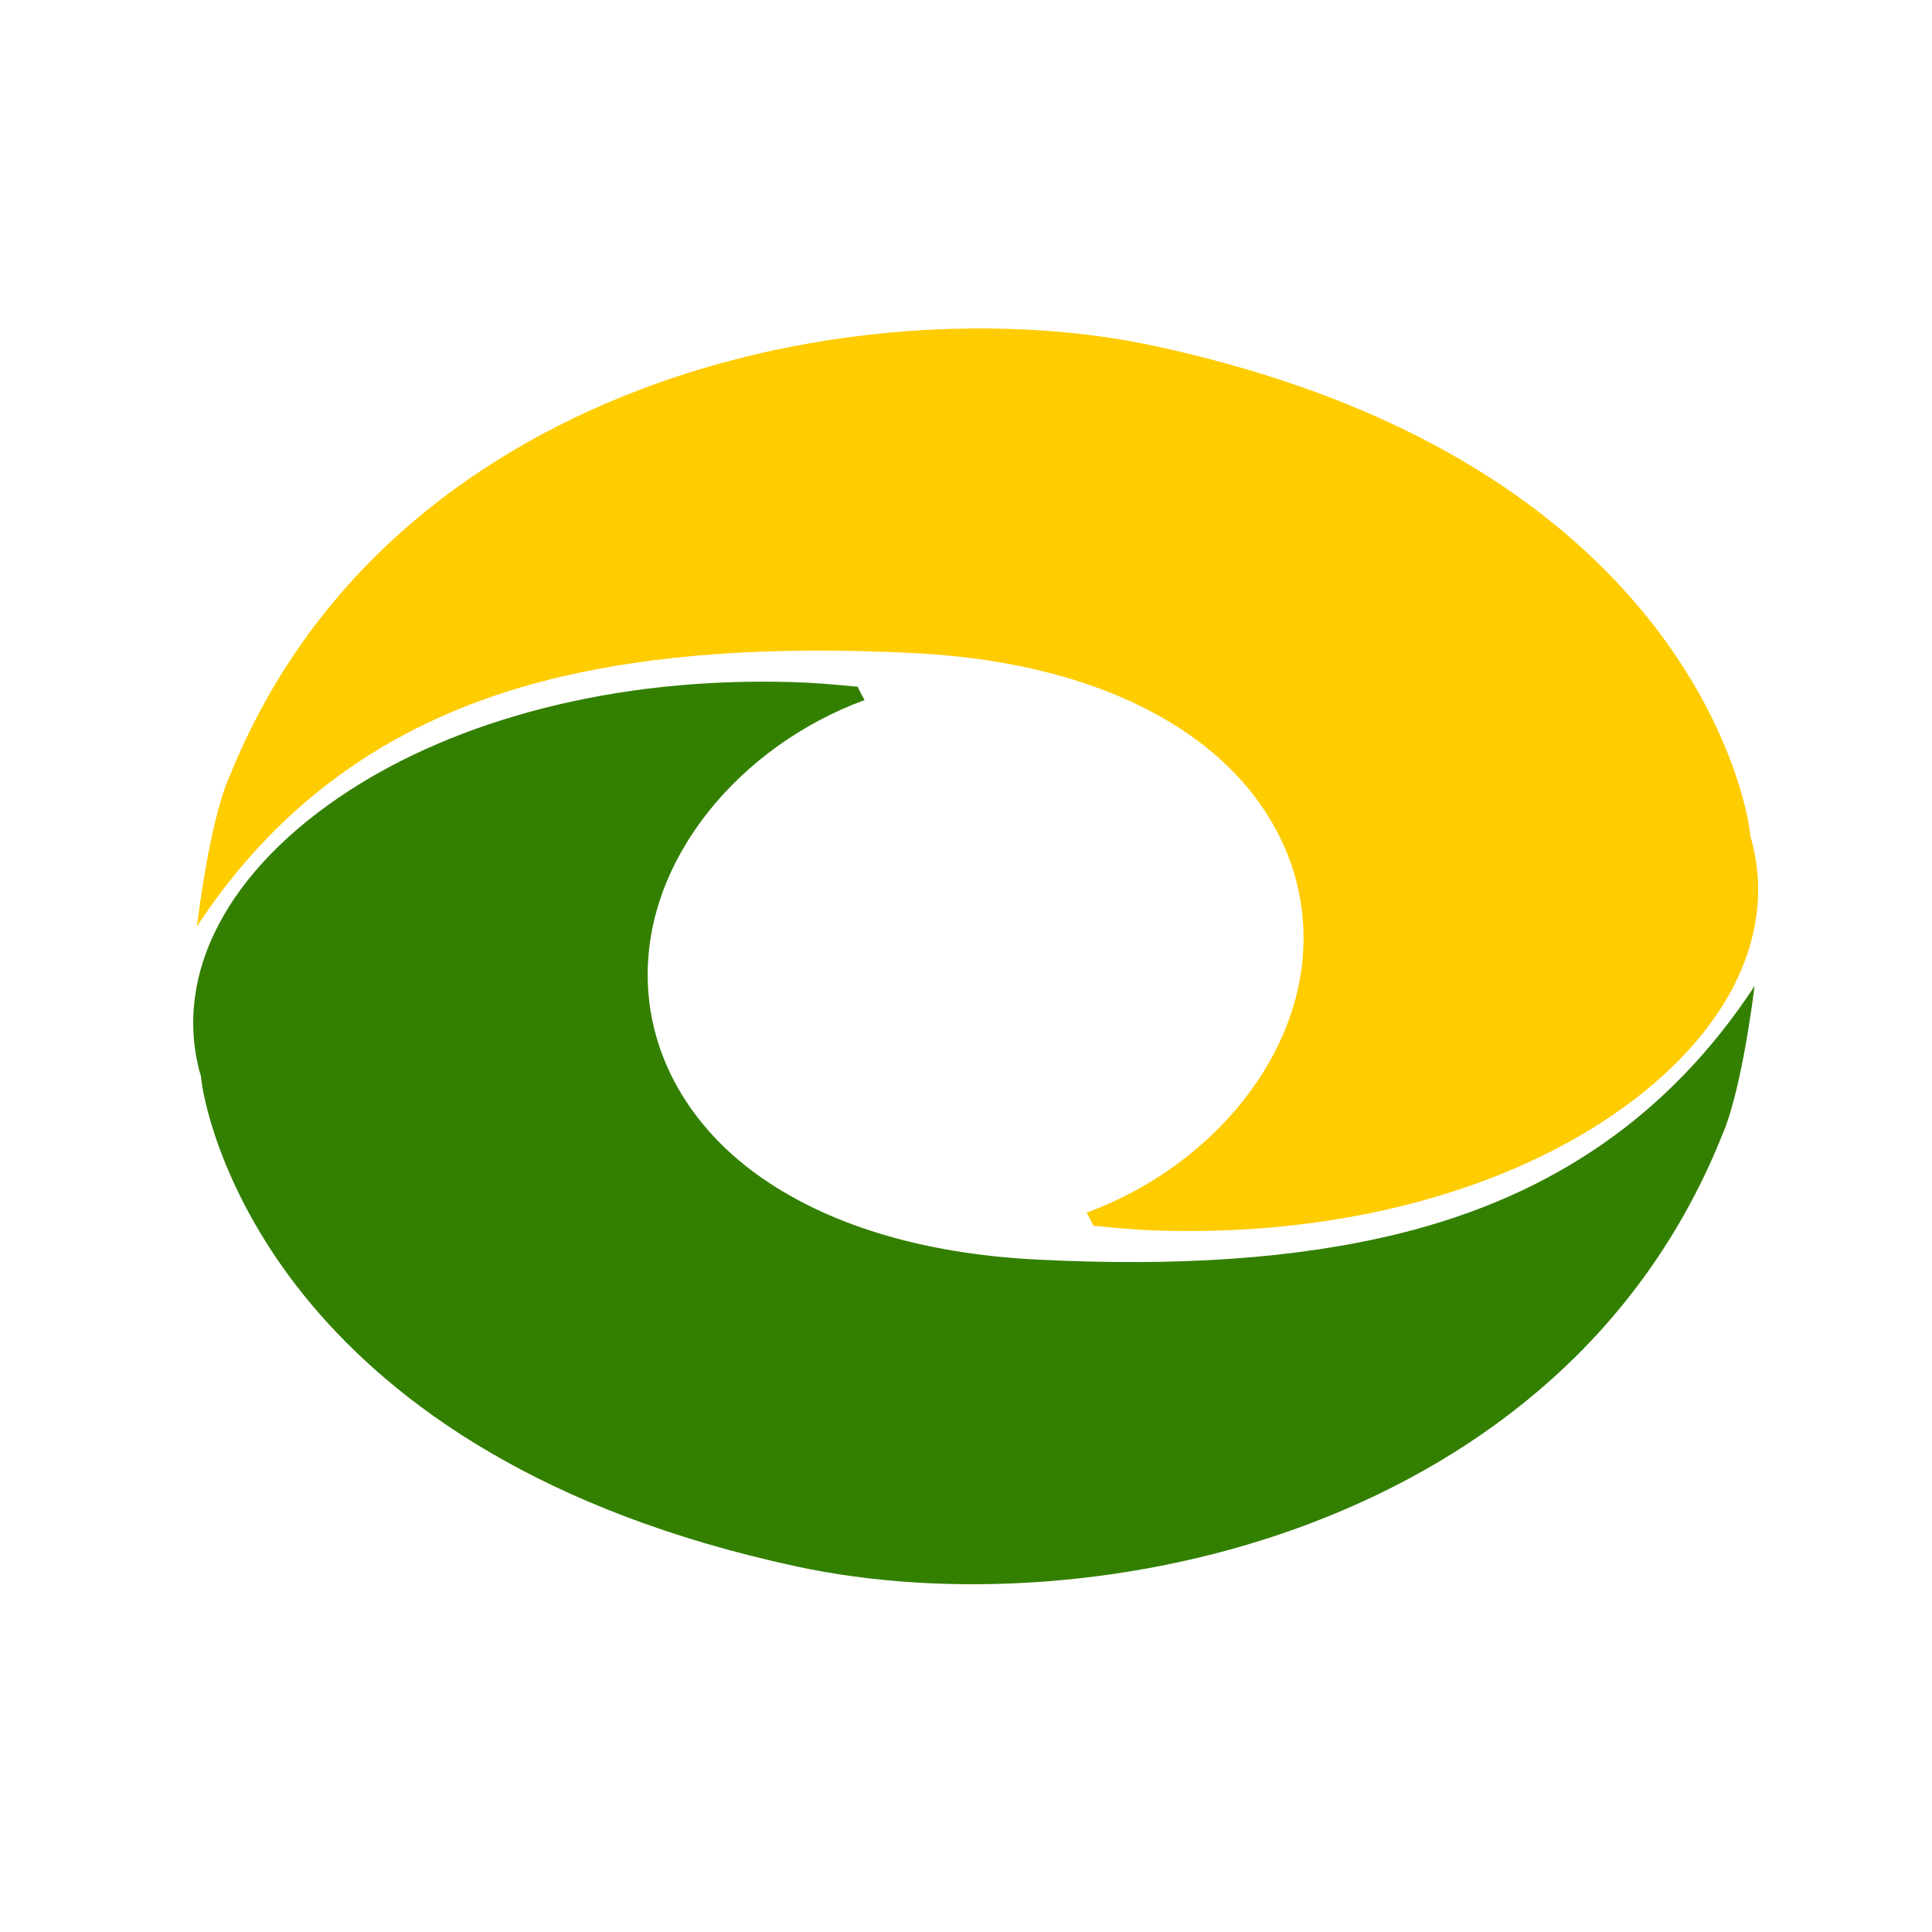 <svg width="100" height="100" viewBox="0 0 100 100" fill="none" xmlns="http://www.w3.org/2000/svg">
<g clip-path="url(#clip0_840_1763)">
<path d="M41.067 35.307C41.074 35.307 41.081 35.307 41.087 35.307C42.157 35.34 43.268 35.435 44.392 35.545C44.511 35.801 44.633 36.016 44.75 36.236C38.334 38.589 33.332 44.45 33.529 50.813C33.65 54.71 35.69 58.265 39.177 60.788C42.659 63.306 47.559 64.888 53.681 65.196C60.901 65.561 67.118 65.165 72.481 63.835C80.435 61.861 86.458 57.664 90.816 51.04C90.442 54.004 89.816 57.303 89.085 58.875C89.085 58.878 89.085 58.882 89.085 58.886C89.081 58.896 89.078 58.907 89.075 58.918C89.067 58.929 89.06 58.939 89.054 58.95C89.054 58.954 89.054 58.958 89.054 58.961C84.959 69.016 76.966 75.349 67.952 78.801C58.938 82.254 48.925 82.739 41.236 81.081C28.032 78.235 20.474 72.701 16.113 67.509C11.753 62.319 10.581 57.316 10.412 55.827C10.409 55.735 10.391 55.644 10.36 55.557L10.339 55.503C8.967 50.366 11.807 44.988 18.066 40.926C23.57 37.353 31.62 35.015 41.067 35.307L41.067 35.307Z" fill="#338000"/>
<path d="M50.313 17.002C53.676 16.976 56.888 17.288 59.771 17.909C72.975 20.756 80.522 26.289 84.883 31.482C89.209 36.631 90.401 41.577 90.584 43.109V43.12C90.585 43.219 90.603 43.318 90.636 43.411C90.64 43.422 90.643 43.433 90.647 43.444C92.053 48.597 89.212 53.999 82.931 58.075C77.427 61.648 69.376 63.986 59.929 63.694C59.923 63.694 59.915 63.695 59.908 63.694C58.835 63.66 57.721 63.556 56.594 63.446C56.477 63.195 56.36 62.981 56.245 62.765C62.665 60.414 67.664 54.553 67.466 48.188C67.346 44.291 65.306 40.736 61.819 38.214C58.337 35.695 53.437 34.114 47.315 33.805C40.095 33.441 33.878 33.825 28.515 35.156C20.566 37.128 14.548 41.334 10.19 47.95C10.565 44.989 11.181 41.685 11.911 40.116C11.922 40.094 11.933 40.073 11.943 40.051C11.943 40.048 11.943 40.043 11.943 40.04C16.037 29.986 24.03 23.652 33.044 20.2C38.678 18.042 44.709 17.044 50.313 17.002L50.313 17.002Z" fill="#FFCC00"/>
</g>
<defs>
<clipPath id="clip0_840_1763">
<rect width="81" height="65" fill="white" transform="translate(10 17)"/>
</clipPath>
</defs>
</svg>
